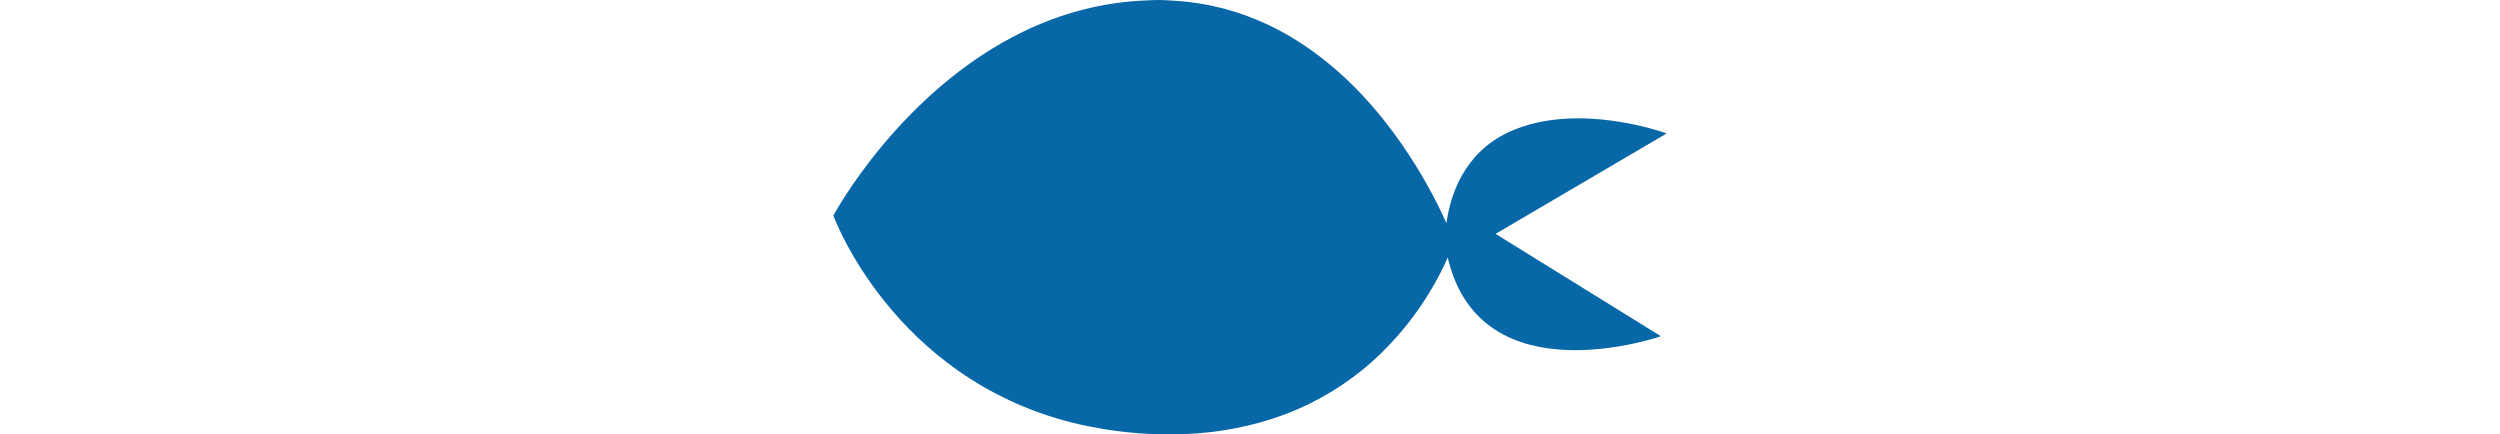 <?xml version="1.0" encoding="utf-8"?>
<!-- Generator: Adobe Illustrator 15.0.0, SVG Export Plug-In . SVG Version: 6.00 Build 0)  -->
<!DOCTYPE svg PUBLIC "-//W3C//DTD SVG 1.1//EN" "http://www.w3.org/Graphics/SVG/1.1/DTD/svg11.dtd">
<svg version="1.1" id="レイヤー_1" xmlns="http://www.w3.org/2000/svg" xmlns:xlink="http://www.w3.org/1999/xlink" x="0px"
	 y="0px" width="78.024px" height="13.559px" viewBox="0 0 78.024 13.559" enable-background="new 0 0 78.024 13.559"
	 xml:space="preserve">
<path display="none" fill="#0767A7" d="M26.008,4.165c0,0-2.795-1.035-4.934-0.039c-1.426,0.667-1.828,2.018-1.938,2.84
	c-0.219-0.489-0.596-1.25-1.143-2.09c-0.64-0.986-1.516-2.084-2.649-2.986c-0.324-0.259-0.671-0.501-1.037-0.723
	c-1.061-0.632-2.299-1.073-3.733-1.149C10.429,0.009,10.284,0,10.134,0C10.025,0,9.916,0.007,9.807,0.01
	C8.37,0.06,7.081,0.431,5.944,0.978C2.074,2.844,0,6.727,0,6.727s1.824,5.042,7.45,6.461c0.322,0.081,0.659,0.147,1.008,0.206
	c0.447,0.071,0.914,0.125,1.407,0.148c0.708,0.034,1.364,0.007,1.977-0.065c0.511-0.063,0.988-0.159,1.437-0.283
	c1.173-0.321,2.138-0.83,2.927-1.415c0.516-0.38,0.95-0.794,1.323-1.208c0.884-0.979,1.396-1.962,1.646-2.535
	c1.025,4.421,6.654,2.457,6.654,2.457l-5.162-3.195L26.008,4.165z"/>
<path fill="#0767A7" d="M52.016,4.165c0,0-2.795-1.035-4.934-0.039c-1.426,0.667-1.828,2.018-1.938,2.84
	c-0.219-0.489-0.596-1.25-1.143-2.09c-0.64-0.986-1.516-2.084-2.649-2.986c-0.324-0.259-0.671-0.501-1.037-0.723
	c-1.062-0.632-2.3-1.073-3.733-1.149C36.437,0.009,36.292,0,36.141,0c-0.108,0-0.217,0.007-0.326,0.011
	c-1.438,0.05-2.727,0.421-3.863,0.968c-3.869,1.865-5.943,5.749-5.943,5.749s1.824,5.042,7.449,6.461
	c0.322,0.081,0.659,0.147,1.008,0.206c0.447,0.071,0.914,0.125,1.407,0.148c0.708,0.034,1.364,0.007,1.978-0.065
	c0.511-0.063,0.988-0.159,1.437-0.283c1.173-0.321,2.138-0.83,2.927-1.415c0.516-0.38,0.95-0.794,1.323-1.208
	c0.884-0.979,1.396-1.962,1.646-2.535c1.025,4.421,6.654,2.457,6.654,2.457l-5.162-3.195L52.016,4.165z"/>
<path display="none" fill="#0767A7" d="M78.024,4.165c0,0-2.795-1.035-4.934-0.039c-1.426,0.667-1.828,2.018-1.938,2.84
	c-0.219-0.489-0.596-1.25-1.143-2.09c-0.64-0.986-1.516-2.084-2.649-2.986c-0.324-0.259-0.671-0.501-1.037-0.723
	c-1.062-0.632-2.3-1.073-3.733-1.149C62.445,0.009,62.299,0,62.149,0c-0.108,0-0.217,0.007-0.326,0.011
	c-1.438,0.05-2.727,0.421-3.863,0.968c-3.869,1.865-5.943,5.749-5.943,5.749s1.824,5.042,7.449,6.461
	c0.322,0.081,0.659,0.147,1.008,0.206c0.447,0.071,0.914,0.125,1.407,0.148c0.708,0.034,1.364,0.007,1.978-0.065
	c0.511-0.063,0.988-0.159,1.437-0.283c1.173-0.321,2.138-0.83,2.927-1.415c0.516-0.38,0.95-0.794,1.323-1.208
	c0.884-0.979,1.396-1.962,1.646-2.535c1.025,4.421,6.654,2.457,6.654,2.457l-5.162-3.195L78.024,4.165z"/>
</svg>
